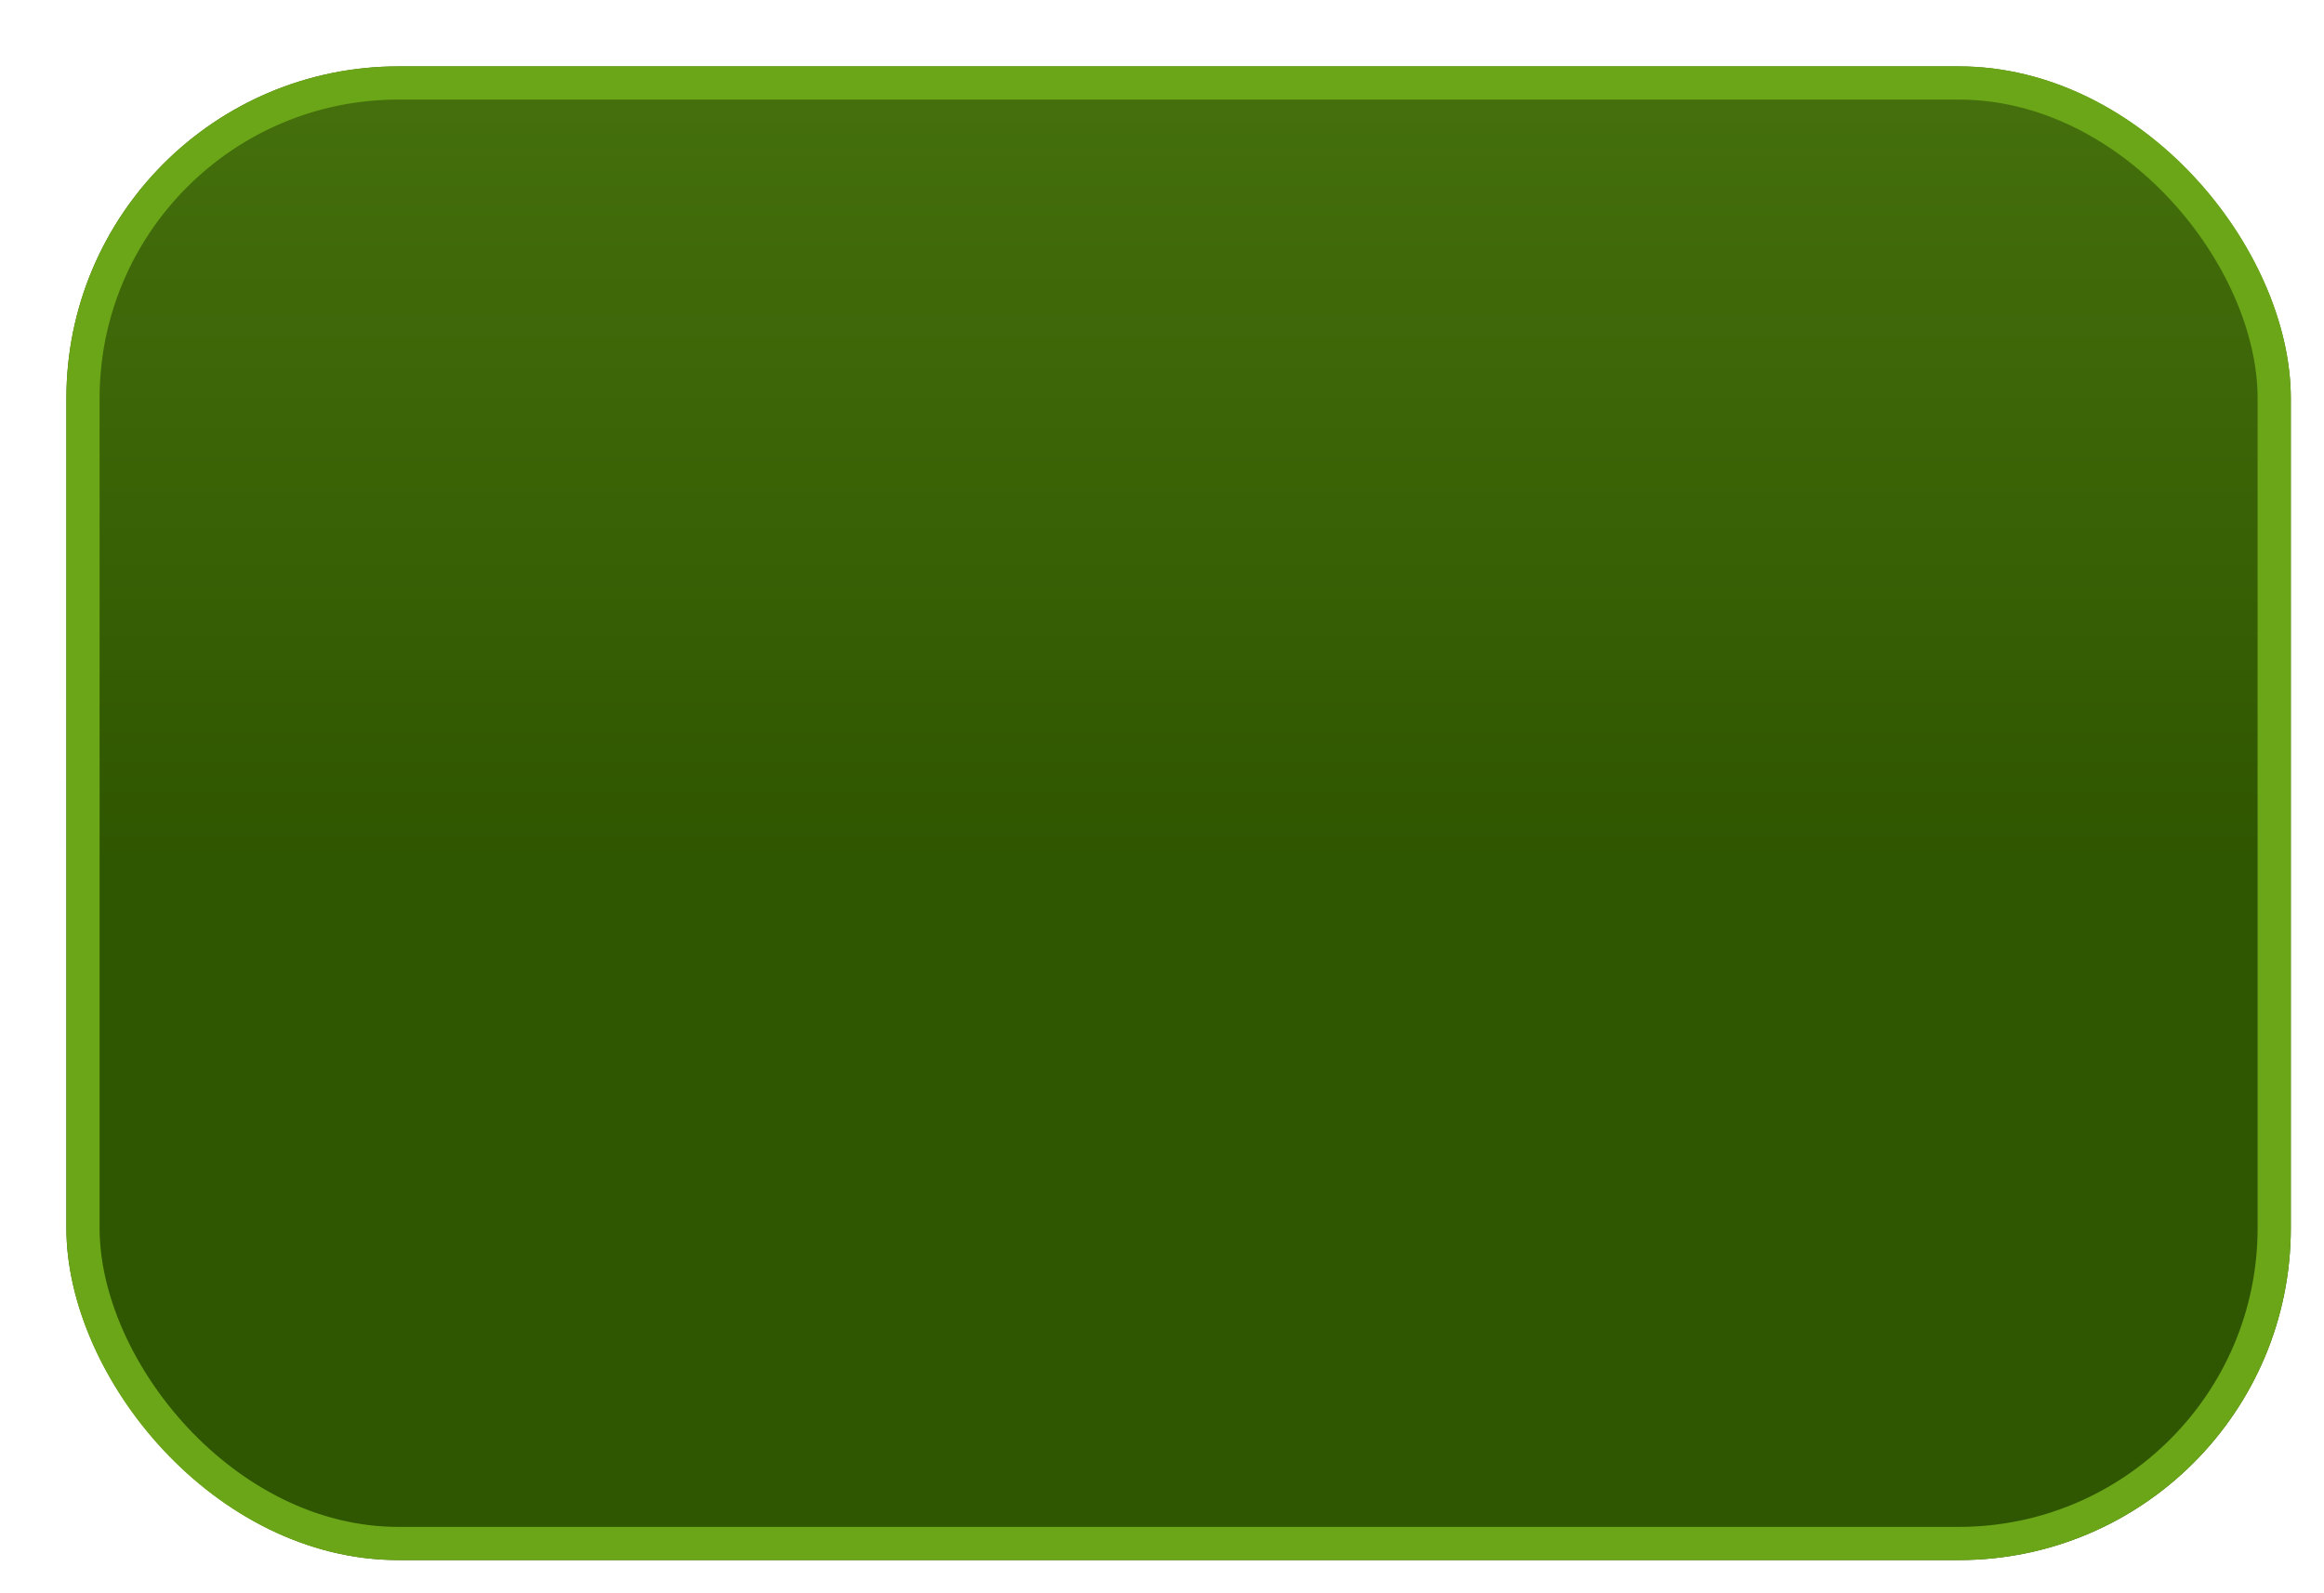 <svg xmlns="http://www.w3.org/2000/svg" xmlns:xlink="http://www.w3.org/1999/xlink" width="70" height="48" viewBox="0 0 70 48">
  <defs>
    <linearGradient id="linear-gradient" x1="0.5" y1="0.537" x2="0.5" y2="-0.137" gradientUnits="objectBoundingBox">
      <stop offset="0" stop-color="#2f5600"/>
      <stop offset="1" stop-color="#4b7710"/>
    </linearGradient>
  </defs>
  <g id="spins_button_green" transform="translate(-2166 -1334)">
    <g id="Group_3282" data-name="Group 3282" transform="translate(115 -37)">
      <path id="Path_4755" data-name="Path 4755" d="M0,0H70V48H0Z" transform="translate(2051 1371)" fill="none"/>
      <g id="Rectangle_2750" data-name="Rectangle 2750" transform="translate(2053 1373)" stroke="#6aa617" stroke-width="1" fill="url(#linear-gradient)">
        <rect width="67" height="45" rx="10" stroke="none"/>
        <rect x="0.5" y="0.5" width="66" height="44" rx="9.5" fill="none"/>
      </g>
    </g>
  </g>
</svg>
